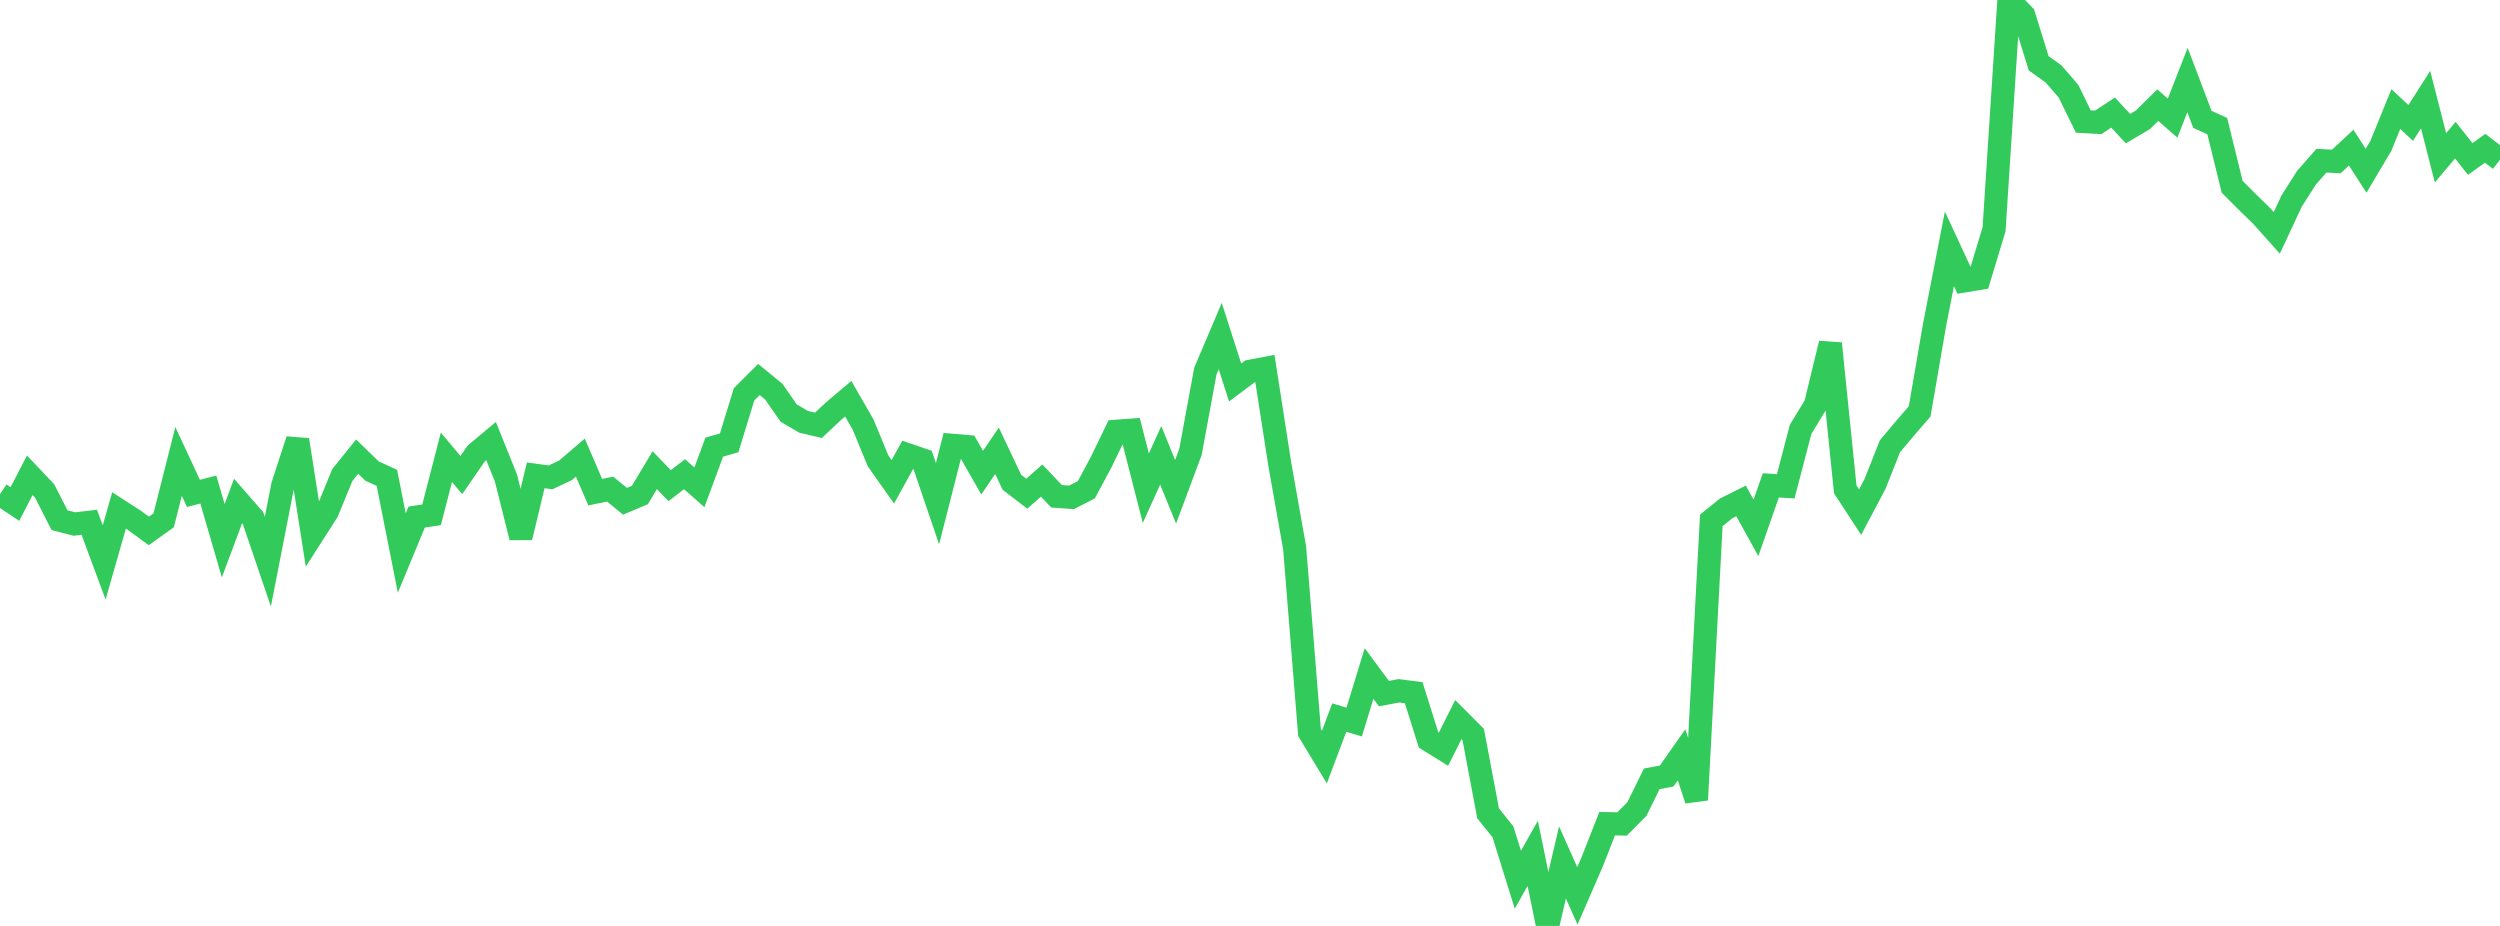 <?xml version="1.0" standalone="no"?>
<!DOCTYPE svg PUBLIC "-//W3C//DTD SVG 1.1//EN" "http://www.w3.org/Graphics/SVG/1.1/DTD/svg11.dtd">

<svg width="135" height="50" viewBox="0 0 135 50" preserveAspectRatio="none" 
  xmlns="http://www.w3.org/2000/svg"
  xmlns:xlink="http://www.w3.org/1999/xlink">


<polyline points="0.0, 26.682 0.804, 27.219 1.607, 25.666 2.411, 26.513 3.214, 28.09 4.018, 28.297 4.821, 28.204 5.625, 30.372 6.429, 27.563 7.232, 28.081 8.036, 28.67 8.839, 28.096 9.643, 24.916 10.446, 26.642 11.25, 26.437 12.054, 29.198 12.857, 27.052 13.661, 27.972 14.464, 30.331 15.268, 26.215 16.071, 23.754 16.875, 28.875 17.679, 27.618 18.482, 25.657 19.286, 24.657 20.089, 25.436 20.893, 25.806 21.696, 29.861 22.5, 27.921 23.304, 27.802 24.107, 24.694 24.911, 25.654 25.714, 24.491 26.518, 23.817 27.321, 25.812 28.125, 29.02 28.929, 25.668 29.732, 25.777 30.536, 25.398 31.339, 24.71 32.143, 26.578 32.946, 26.411 33.75, 27.069 34.554, 26.731 35.357, 25.39 36.161, 26.225 36.964, 25.607 37.768, 26.316 38.571, 24.144 39.375, 23.914 40.179, 21.293 40.982, 20.493 41.786, 21.152 42.589, 22.307 43.393, 22.777 44.196, 22.967 45.0, 22.211 45.804, 21.531 46.607, 22.926 47.411, 24.879 48.214, 26.016 49.018, 24.559 49.821, 24.834 50.625, 27.199 51.429, 24.047 52.232, 24.115 53.036, 25.522 53.839, 24.344 54.643, 26.044 55.446, 26.66 56.25, 25.95 57.054, 26.8 57.857, 26.858 58.661, 26.449 59.464, 24.952 60.268, 23.29 61.071, 23.229 61.875, 26.363 62.679, 24.589 63.482, 26.556 64.286, 24.402 65.089, 20.041 65.893, 18.148 66.696, 20.653 67.5, 20.05 68.304, 19.897 69.107, 25.06 69.911, 29.592 70.714, 39.553 71.518, 40.88 72.321, 38.749 73.125, 38.992 73.929, 36.37 74.732, 37.454 75.536, 37.303 76.339, 37.405 77.143, 39.962 77.946, 40.46 78.75, 38.858 79.554, 39.665 80.357, 43.919 81.161, 44.922 81.964, 47.503 82.768, 46.082 83.571, 50.0 84.375, 46.575 85.179, 48.377 85.982, 46.53 86.786, 44.478 87.589, 44.494 88.393, 43.687 89.196, 42.057 90.0, 41.905 90.804, 40.76 91.607, 43.194 92.411, 28.101 93.214, 27.451 94.018, 27.049 94.821, 28.504 95.625, 26.209 96.429, 26.26 97.232, 23.187 98.036, 21.863 98.839, 18.55 99.643, 26.425 100.446, 27.654 101.25, 26.136 102.054, 24.102 102.857, 23.147 103.661, 22.215 104.464, 17.559 105.268, 13.435 106.071, 15.169 106.875, 15.036 107.679, 12.383 108.482, 0.0 109.286, 0.83 110.089, 3.419 110.893, 3.993 111.696, 4.921 112.5, 6.562 113.304, 6.607 114.107, 6.079 114.911, 6.946 115.714, 6.471 116.518, 5.679 117.321, 6.379 118.125, 4.322 118.929, 6.444 119.732, 6.811 120.536, 10.085 121.339, 10.89 122.143, 11.675 122.946, 12.575 123.75, 10.853 124.554, 9.592 125.357, 8.678 126.161, 8.72 126.964, 7.972 127.768, 9.221 128.571, 7.867 129.375, 5.891 130.179, 6.638 130.982, 5.379 131.786, 8.521 132.589, 7.568 133.393, 8.585 134.196, 8.007 135.0, 8.622" fill="none" stroke="#32ca5b" stroke-width="1.25"/>

</svg>